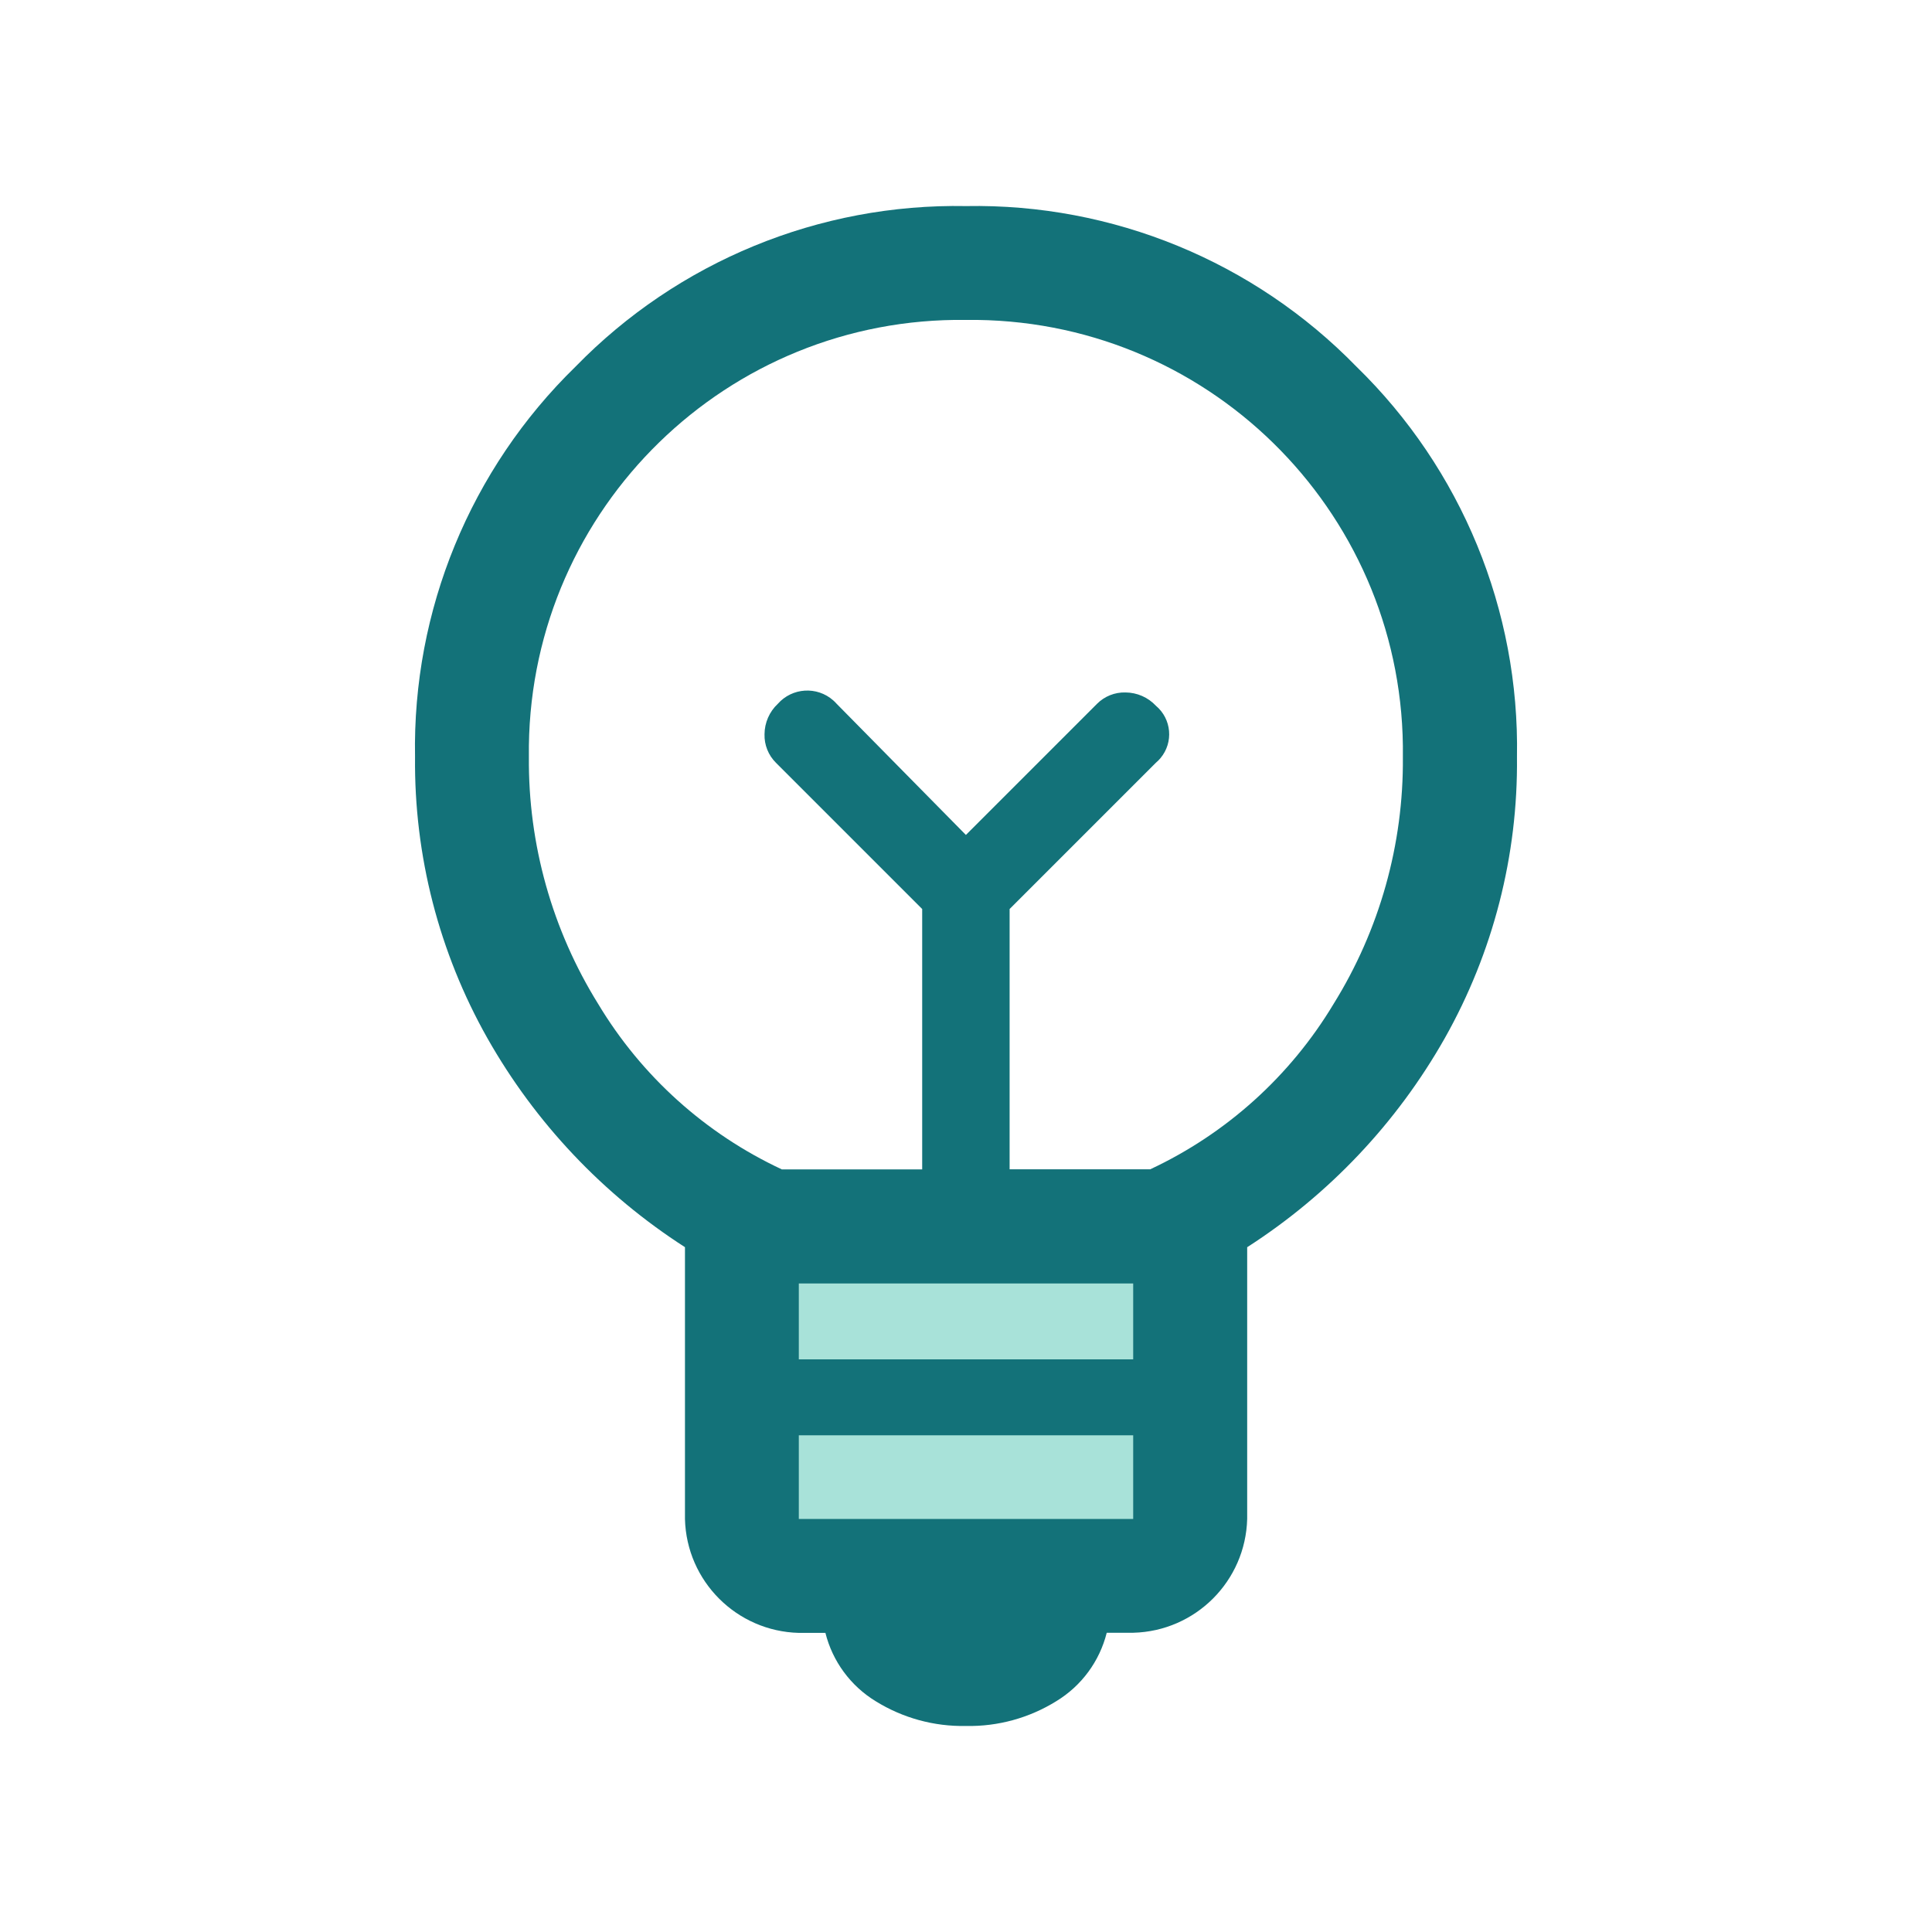 <?xml version="1.0" encoding="UTF-8"?><svg id="a" xmlns="http://www.w3.org/2000/svg" width="56" height="56" viewBox="0 0 56 56"><rect x="21.457" y="35.859" width="13.086" height="8.337" style="fill:#a8e2d9; stroke-width:0px;"/><path id="b" d="m28,50.028c-.923.019-1.831-.23-2.616-.716-.728-.444-1.252-1.155-1.459-1.982h-.771c-1.803-.046-3.254-1.497-3.3-3.3v-7.88c-2.372-1.525-4.338-3.604-5.727-6.058-1.403-2.485-2.126-5.296-2.097-8.149-.079-4.253,1.606-8.349,4.653-11.317,2.968-3.047,7.064-4.732,11.317-4.653,4.253-.078,8.348,1.606,11.316,4.653,3.048,2.968,4.732,7.064,4.654,11.317.031,2.853-.691,5.665-2.093,8.15-1.389,2.454-3.355,4.533-5.727,6.058v7.875c-.046,1.803-1.497,3.254-3.3,3.3h-.771c-.207.827-.731,1.538-1.459,1.982-.785.488-1.695.739-2.62.72Zm-4.846-6h9.692v-2.426h-9.692v2.426Zm0-4.626h9.692v-2.2h-9.692v2.2Zm-.5-5.507h4.076v-7.547l-4.24-4.24c-.219-.218-.339-.517-.33-.826.002-.334.141-.653.385-.881.416-.471,1.135-.516,1.606-.101.036.031.069.065.101.101l3.745,3.8,3.8-3.8c.218-.219.517-.339.826-.33.334.002.653.141.881.385.456.383.516,1.062.133,1.519-.04.048-.085.093-.133.133l-4.24,4.24v7.545h4.075c2.208-1.033,4.059-2.701,5.314-4.791,1.335-2.148,2.032-4.63,2.01-7.159.091-6.907-5.435-12.579-12.342-12.67-.107-.001-.214-.001-.321,0-6.907-.091-12.579,5.435-12.67,12.342-.001.109-.001.219,0,.328-.022,2.529.675,5.011,2.01,7.159,1.256,2.091,3.108,3.759,5.318,4.791l-.004.002Z" style="fill:#137279; stroke-width:0px;"/></svg>